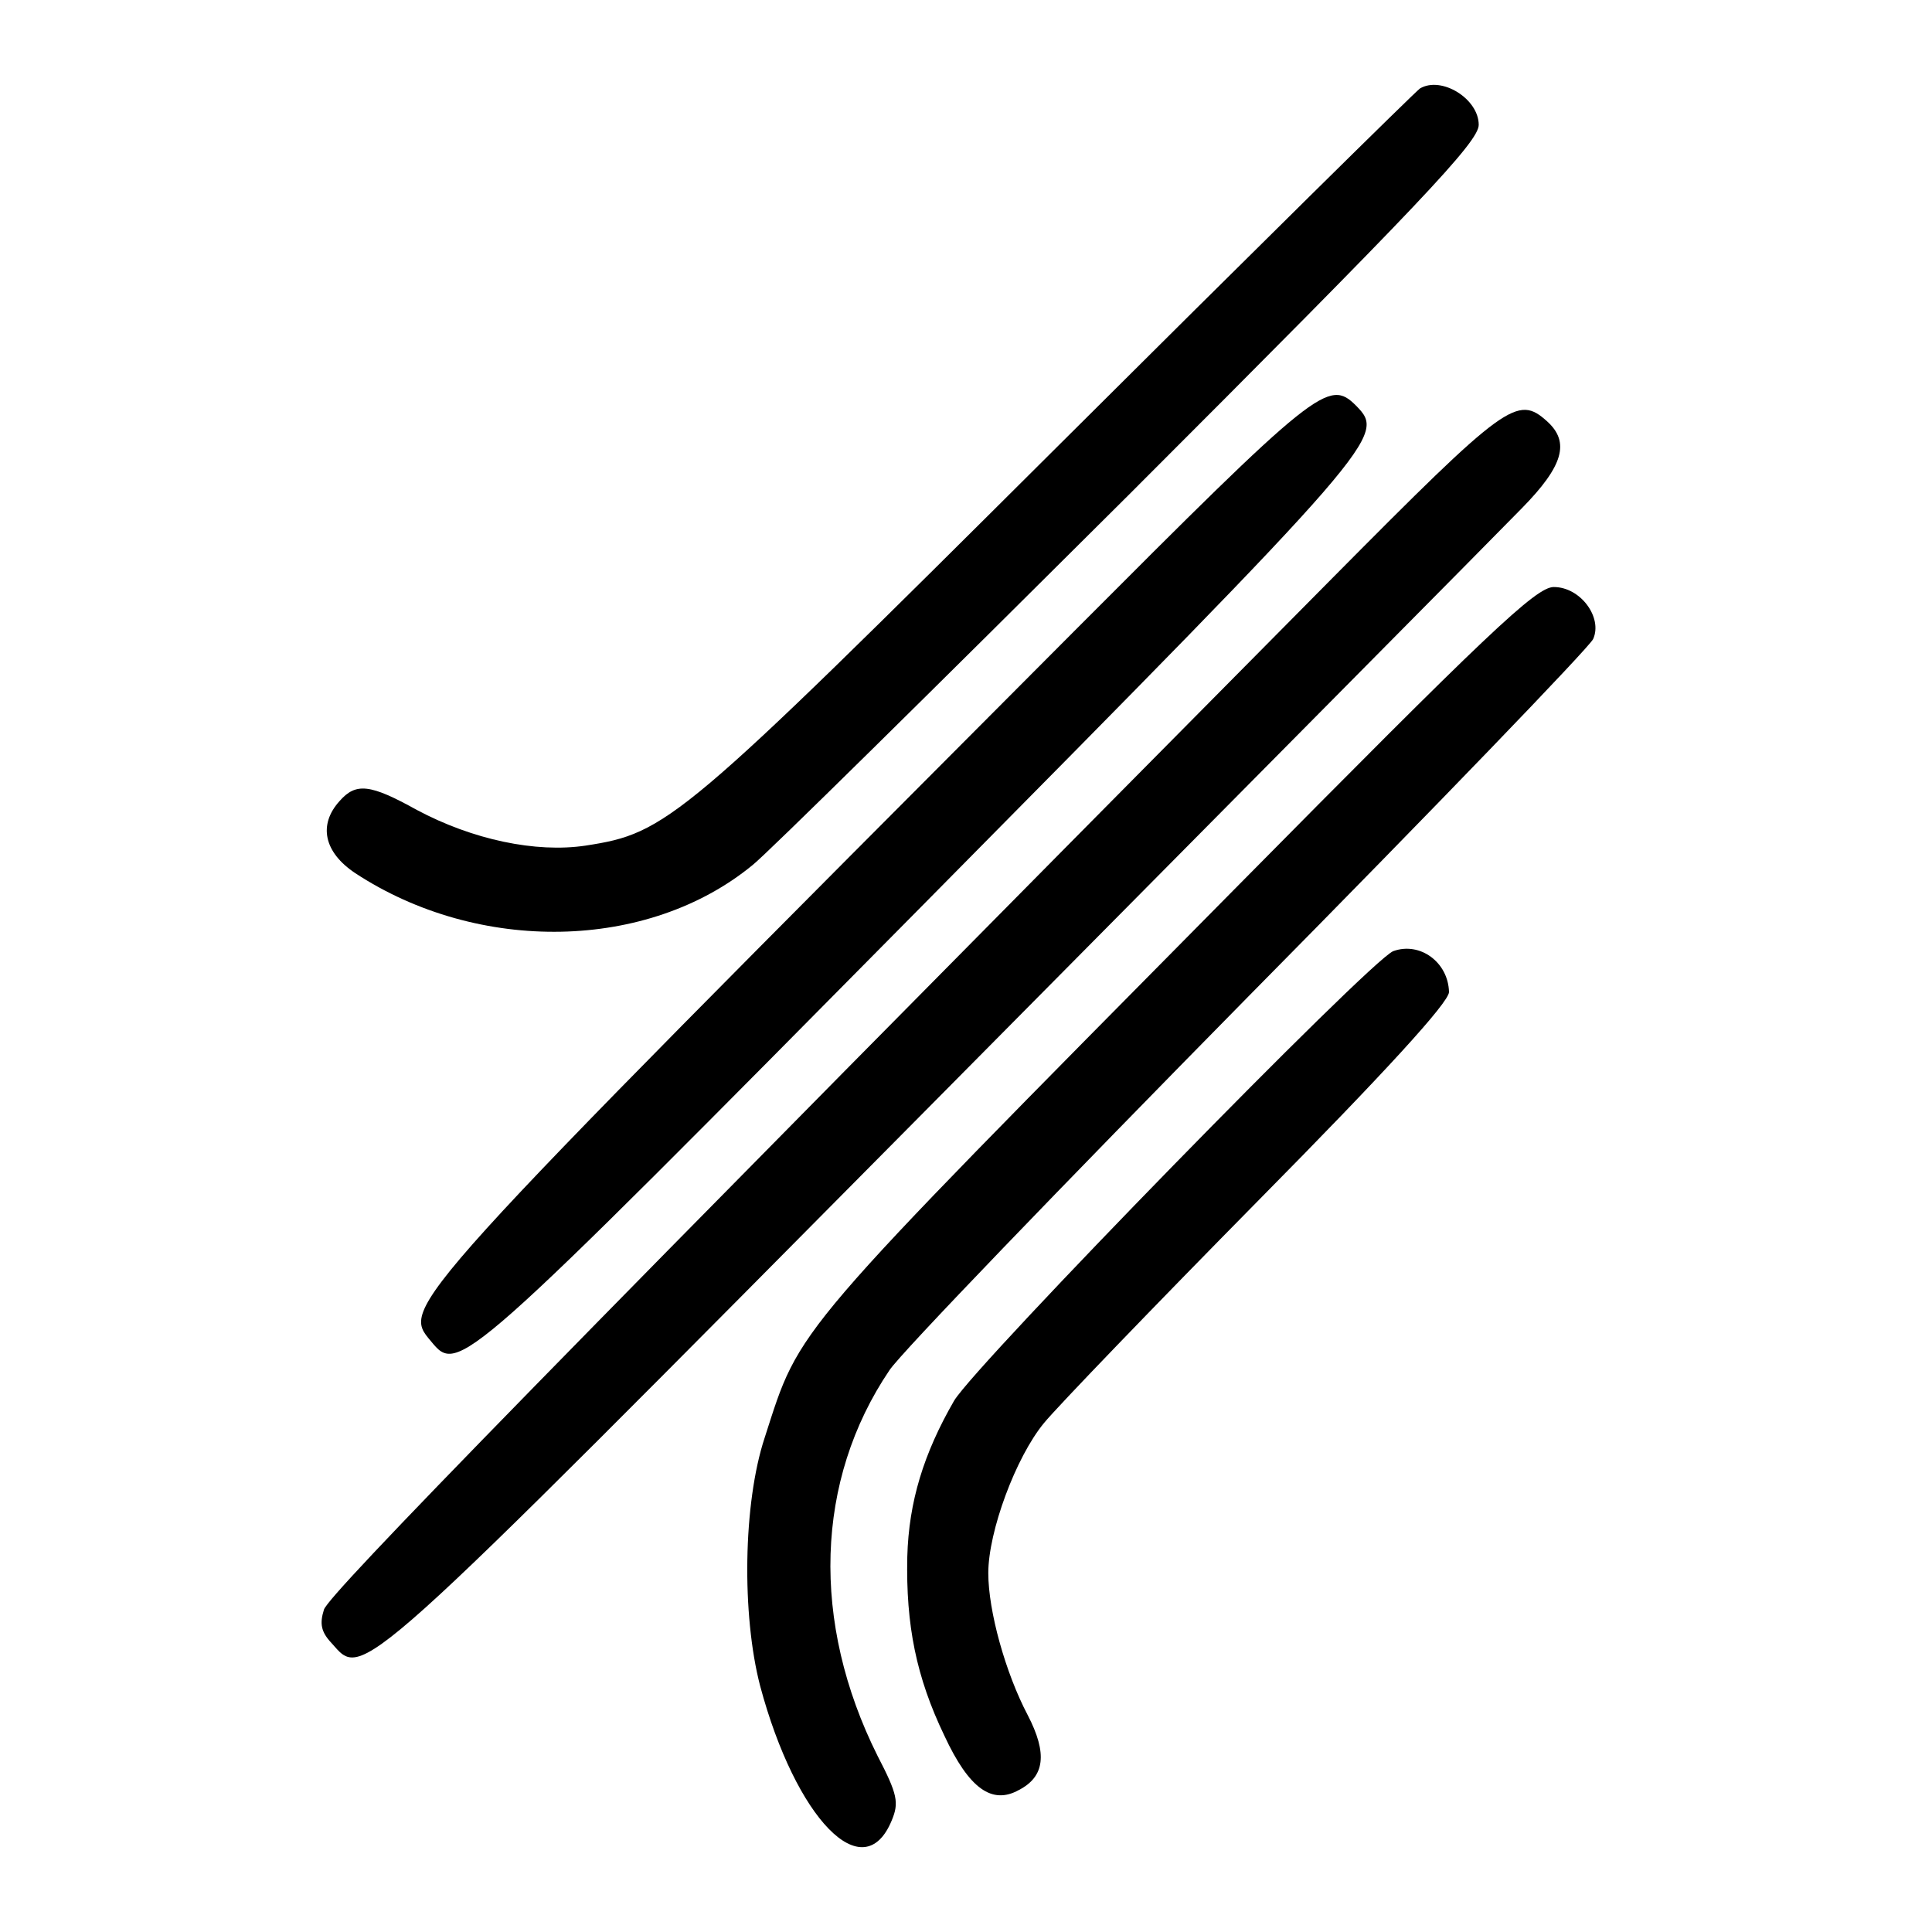 <?xml version="1.0" standalone="no"?>
<!DOCTYPE svg PUBLIC "-//W3C//DTD SVG 20010904//EN"
 "http://www.w3.org/TR/2001/REC-SVG-20010904/DTD/svg10.dtd">
<svg version="1.0" xmlns="http://www.w3.org/2000/svg"
 width="260pt" height="260pt" viewBox="0 0 260 260"
 preserveAspectRatio="xMidYMid meet">
<g transform="translate(0,260) scale(0.1,-0.1)"
fill="#000000" stroke="none">
<path d="M1911 2481 c-6 -4 -226 -221 -489 -483 -508 -506 -524 -519 -634
-536 -67 -10 -152 8 -227 48 -63 35 -82 37 -104 12 -29 -32 -21 -69 21 -97
166 -109 394 -105 535 11 18 14 245 238 505 497 392 392 472 476 472 499 0 35
-50 66 -79 49z"/>
<path d="M1443 1748 c-911 -914 -903 -905 -863 -953 37 -45 38 -44 661 586
620 627 624 632 584 673 -37 37 -52 25 -382 -306z"/>
<path d="M1794 1823 c-1060 -1070 -1350 -1367 -1358 -1389 -6 -19 -4 -30 10
-45 44 -49 23 -67 810 727 406 410 763 770 792 800 56 57 65 89 34 117 -40 36
-55 25 -288 -210z"/>
<path d="M1659 1401 c-600 -607 -581 -584 -630 -736 -29 -88 -31 -238 -6 -334
48 -179 139 -273 177 -181 10 24 8 35 -19 87 -90 180 -84 371 16 519 15 23
233 249 483 503 250 253 459 470 464 481 13 29 -17 70 -53 70 -24 0 -89 -62
-432 -409z"/>
<path d="M1875 1320 c-31 -12 -561 -555 -591 -605 -41 -71 -61 -136 -63 -210
-2 -92 12 -162 50 -241 33 -71 64 -93 100 -73 35 18 39 49 12 101 -30 57 -53
140 -53 191 0 56 37 156 75 202 18 22 148 157 289 300 169 171 256 266 256
280 -1 40 -39 68 -75 55z"/>
</g>
</svg>
